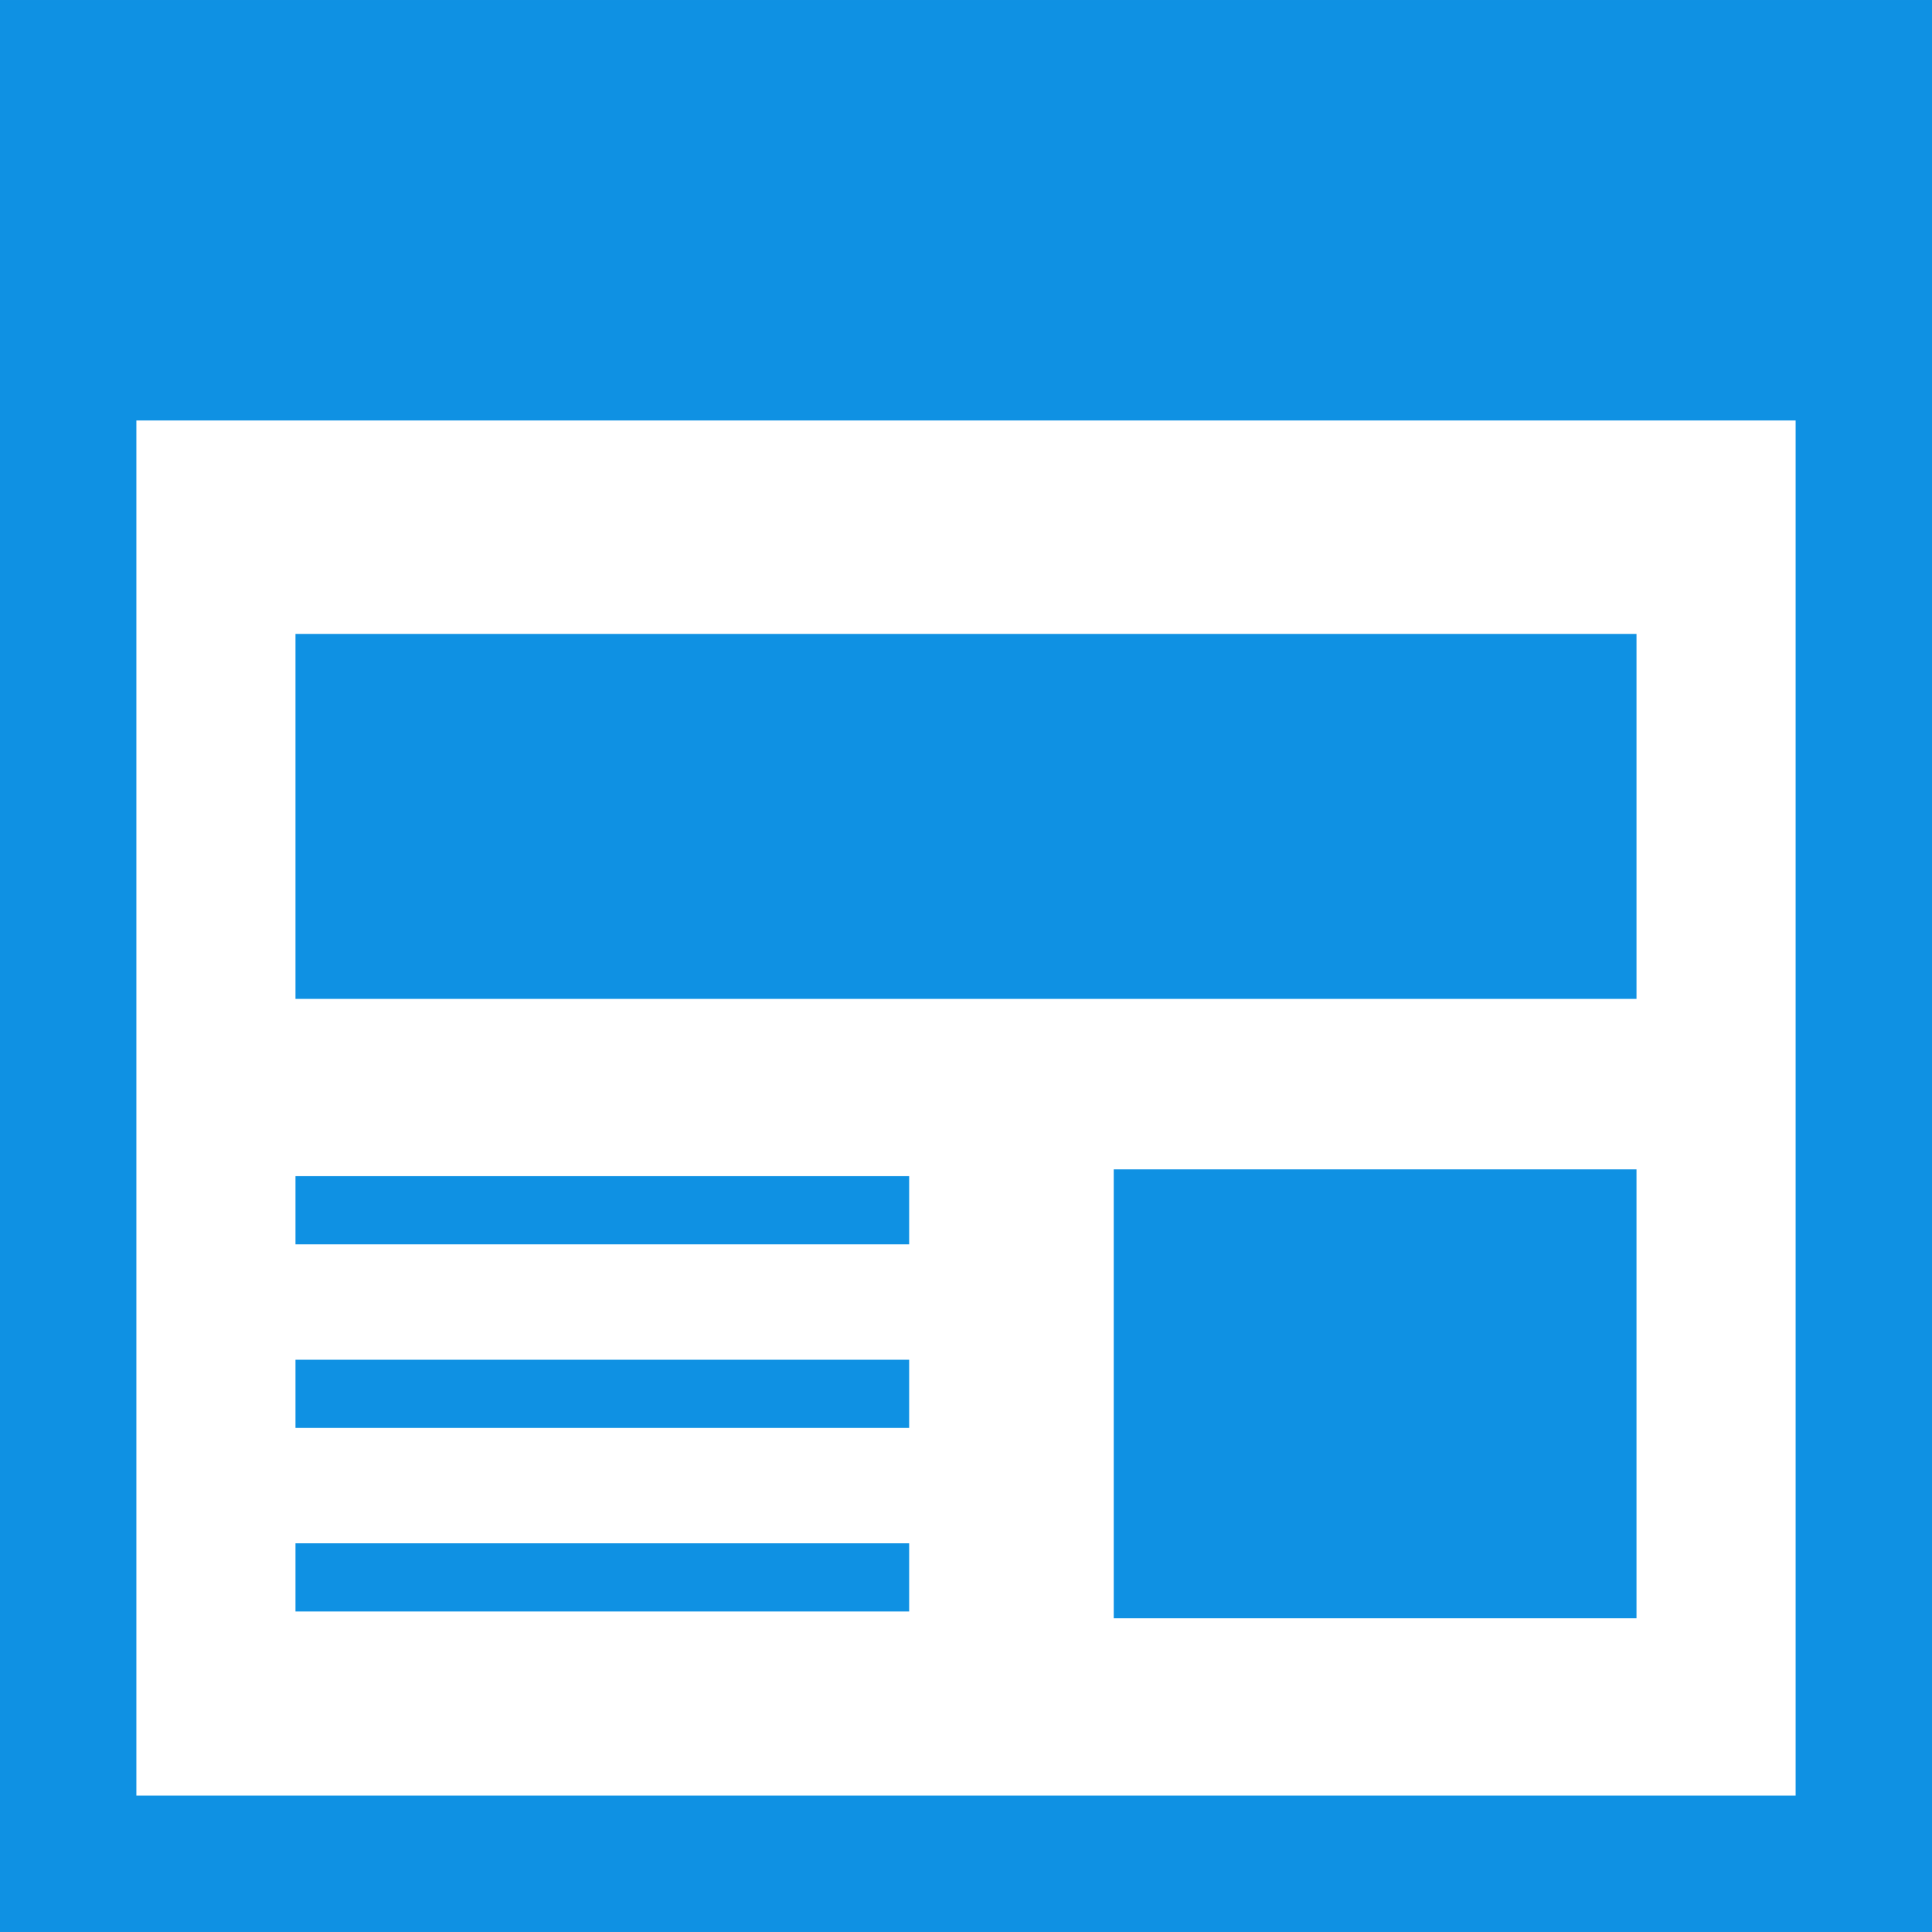 <?xml version="1.0" encoding="UTF-8"?> <svg xmlns="http://www.w3.org/2000/svg" xmlns:xlink="http://www.w3.org/1999/xlink" version="1.1" id="_x32_" viewBox="0 0 512 512" xml:space="preserve" width="800px" height="800px" fill="rgb(15,145,227)"> <g id="SVGRepo_bgCarrier" stroke-width="0"></g> <g id="SVGRepo_tracerCarrier" stroke-linecap="round" stroke-linejoin="round"></g> <g id="SVGRepo_iconCarrier"> <style type="text/css"> .st0{fill:rgb(15,145,227);} </style> <g> <path class="st0" d="M0,0.002v511.996h512v-18.071V0.002H0z M475.859,475.856H36.141v-364.43h439.718V475.856z"></path> <rect x="78.305" y="167.994" class="st0" width="355.386" height="96.723"></rect> <rect x="295.152" y="309.894" class="st0" width="138.538" height="118.968"></rect> <rect x="78.305" y="311.694" class="st0" width="162.631" height="18.07"></rect> <rect x="78.305" y="408.991" class="st0" width="162.631" height="18.071"></rect> <rect x="78.305" y="360.347" class="st0" width="162.631" height="18.071"></rect> </g> </g> </svg> 